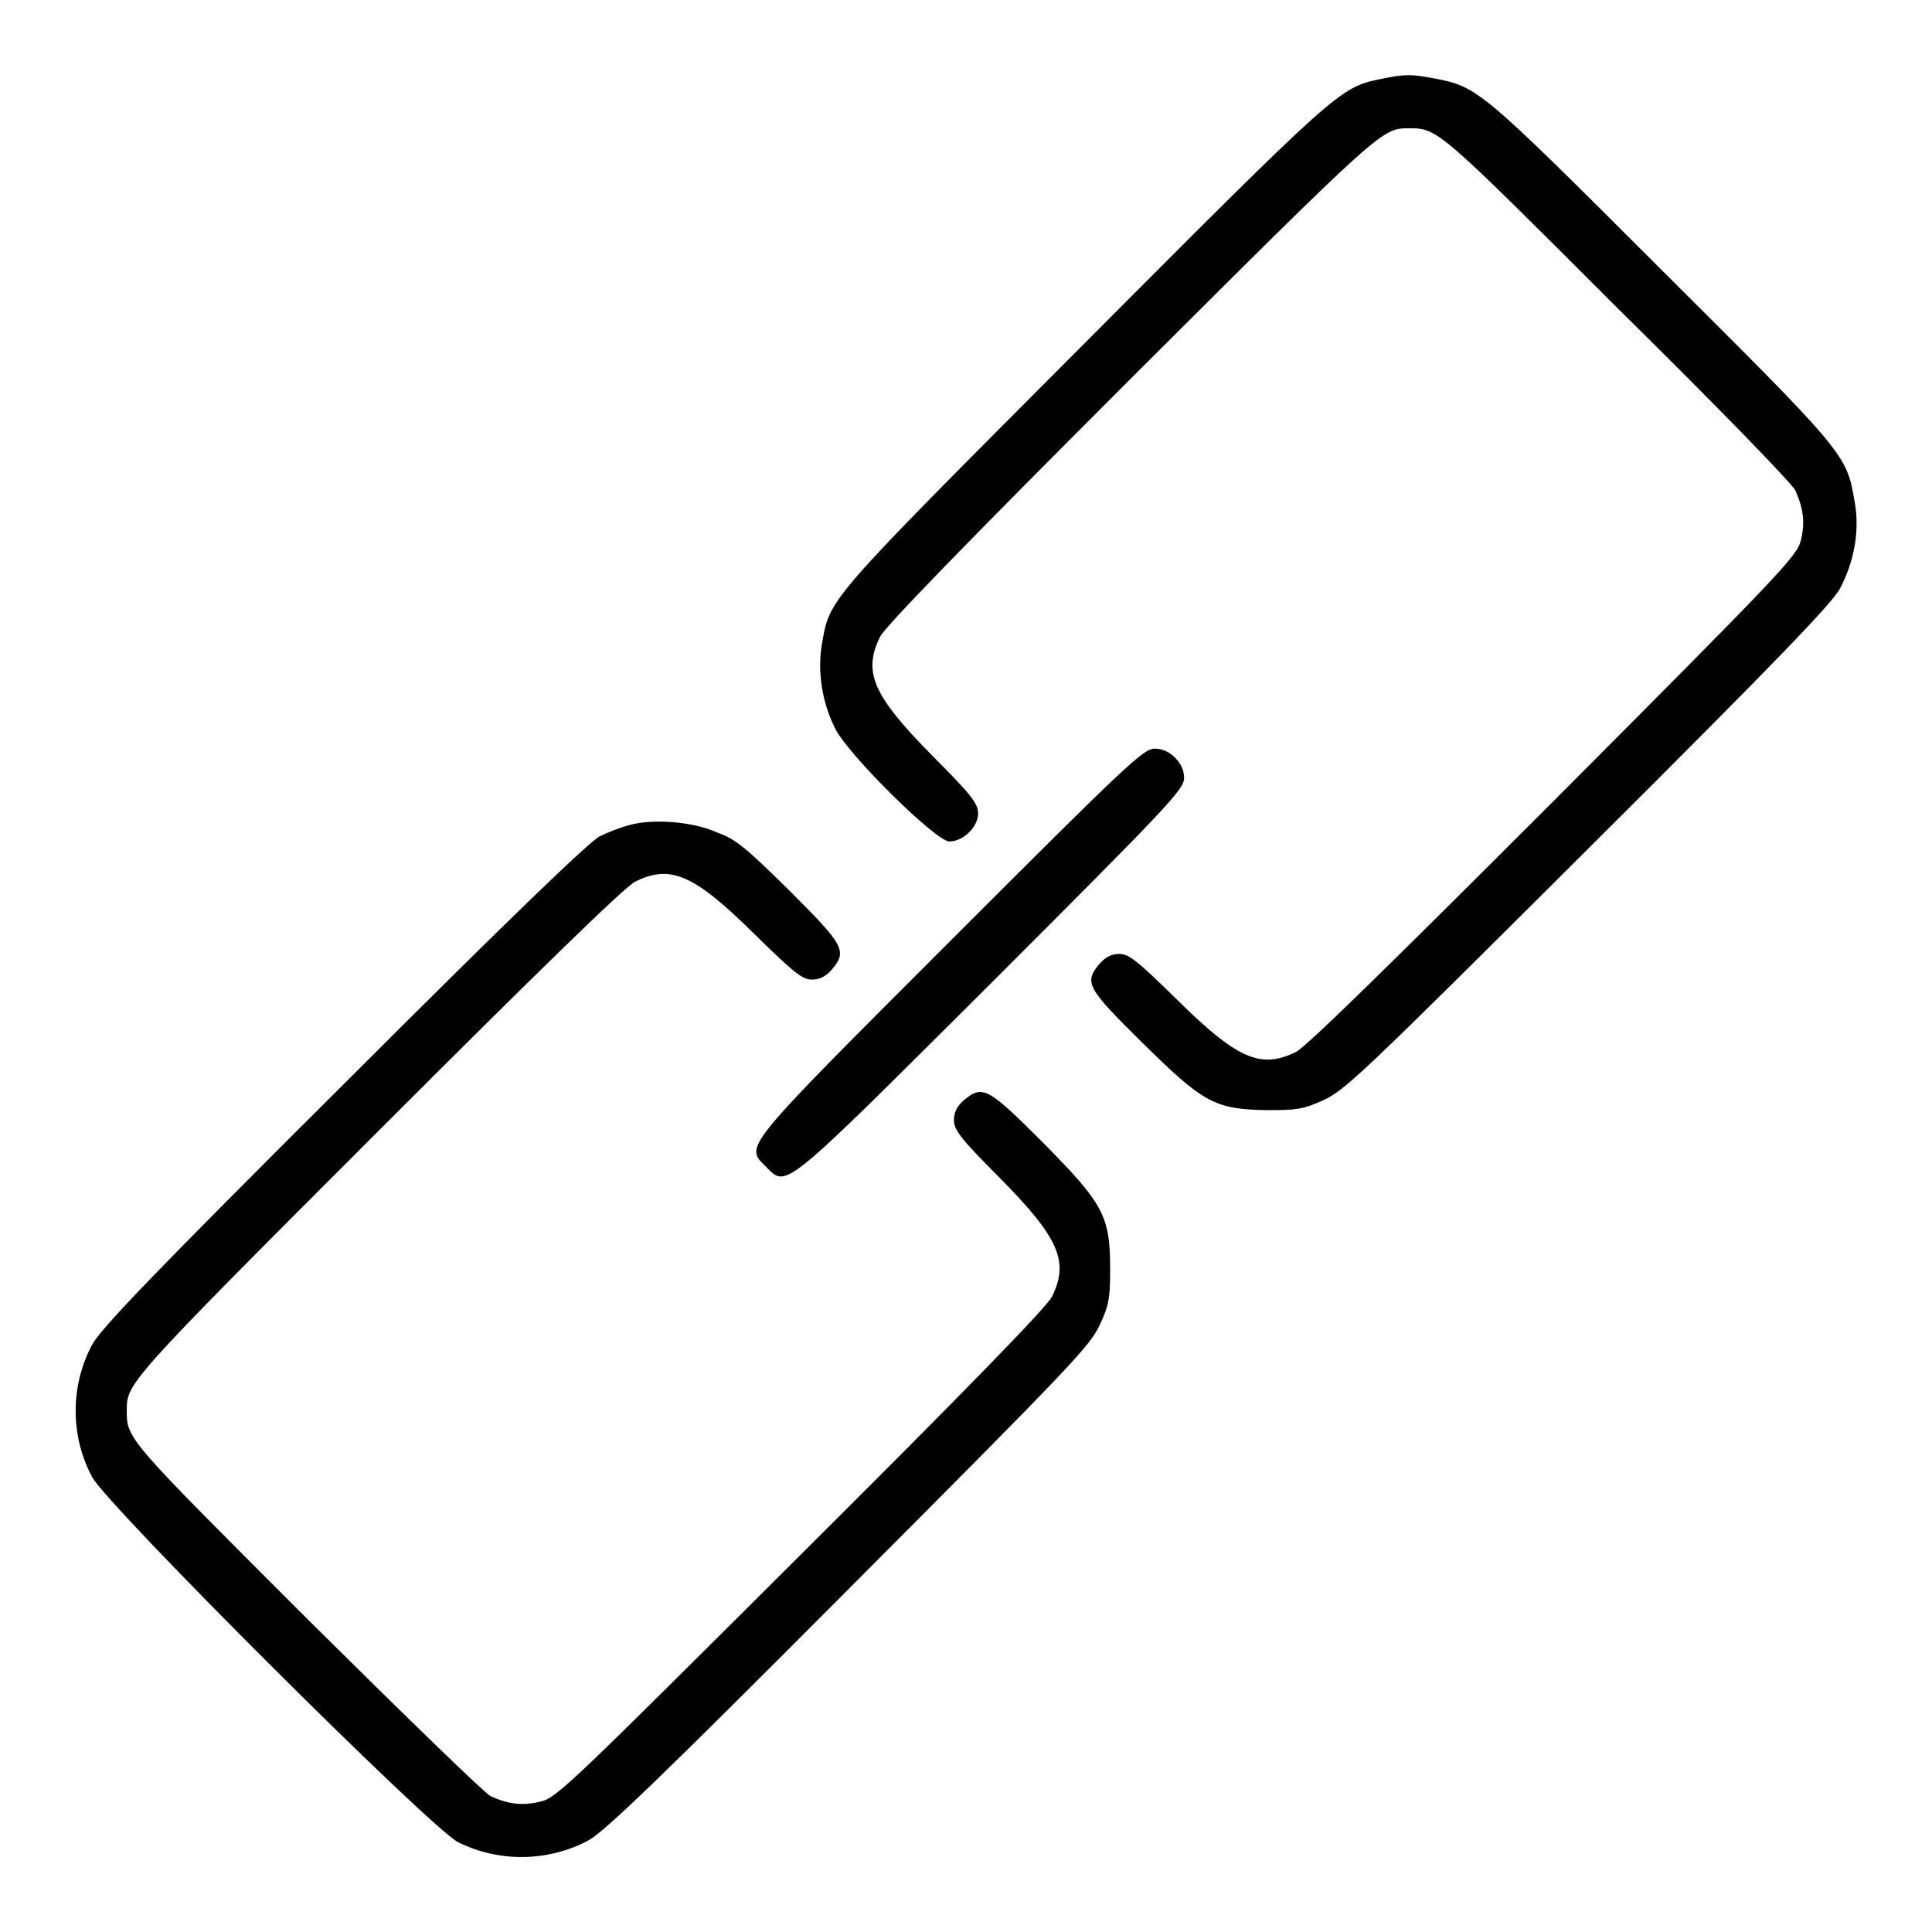 <?xml version="1.0" encoding="utf-8"?>
<!-- Svg Vector Icons : http://www.onlinewebfonts.com/icon -->
<!DOCTYPE svg PUBLIC "-//W3C//DTD SVG 1.1//EN" "http://www.w3.org/Graphics/SVG/1.1/DTD/svg11.dtd">
<svg version="1.1" xmlns="http://www.w3.org/2000/svg" xmlns:xlink="http://www.w3.org/1999/xlink" x="0px" y="0px" viewBox="0 0 256 256" enable-background="new 0 0 256 256" xml:space="preserve">
<g><g><g><path fill="#000000" d="M182.8,10.5c-5.3,1.1-5.8,1.6-39.3,35.2c-34.4,34.5-33.5,33.5-34.6,39.7c-0.6,3.5,0,7.7,1.8,11.2c1.7,3.4,13.3,14.9,15.1,14.9c1.8,0,3.8-1.9,3.8-3.7c0-1.3-0.8-2.4-6-7.6c-7.9-8-9.3-11.1-7-15.8c0.6-1.3,11.6-12.6,33.2-34.2c33.7-33.6,33.3-33.2,37-33.2c3.7,0,3.9,0.2,27.5,23.8C227,53.3,237.6,64.2,237.9,65c1.1,2.5,1.3,4.3,0.7,6.7c-0.6,2.1-2.8,4.4-32.8,34.5c-21.6,21.6-32.8,32.6-34.1,33.2c-4.7,2.3-7.8,0.9-15.8-7c-5.2-5.1-6.3-6-7.6-6c-1,0-1.8,0.4-2.6,1.3c-2.1,2.5-1.7,3.2,5.7,10.5c8.1,8,9.6,8.8,16.6,8.9c3.7,0,4.7-0.1,7.3-1.3c2.9-1.3,5.1-3.4,35.1-33.3C235.7,87.3,242.7,80,243.8,78c1.9-3.6,2.7-7.8,1.9-11.8c-1-6-1.5-6.5-25.7-30.6c-23.8-23.8-24.2-24.1-29.9-25.2C186.9,9.8,186.2,9.8,182.8,10.5z"/><path fill="#000000" d="M126,124.6c-28,28-27.3,27.2-24.5,30c2.8,2.8,1.9,3.5,30-24.5c23.2-23.2,25.4-25.5,25.4-27c0-1-0.4-1.9-1.2-2.7c-0.8-0.8-1.7-1.2-2.7-1.2C151.5,99.2,149.2,101.4,126,124.6z"/><path fill="#000000" d="M83.5,109.3c-1.2,0.3-3,1-4,1.5c-1.3,0.6-12,10.9-33.9,32.8c-25.3,25.2-32.3,32.5-33.4,34.6c-2.9,5.4-2.9,12.1,0,17.5c2,3.8,44.9,46.6,48.5,48.4c5.4,2.7,11.9,2.6,17.2-0.2c2.1-1.1,9.4-8.1,34.6-33.4c29.9-30,32-32.2,33.3-35.1c1.2-2.6,1.3-3.6,1.3-7.3c0-7-0.9-8.6-8.9-16.7c-7.3-7.3-8-7.7-10.5-5.6c-0.9,0.8-1.3,1.6-1.3,2.6c0,1.3,0.8,2.4,6,7.6c7.9,8,9.3,11.1,7,15.8c-0.6,1.3-11.6,12.6-33.2,34.1c-30.1,30-32.4,32.3-34.5,32.8c-2.4,0.6-4.3,0.4-6.7-0.7c-0.8-0.4-11.7-11-24.3-23.5C17,190.8,16.8,190.7,16.8,187c0-3.7-0.4-3.4,33.2-37c21.6-21.6,32.9-32.6,34.2-33.2c4.7-2.3,7.8-0.9,15.8,7c5.2,5.1,6.3,6,7.6,6c1,0,1.8-0.4,2.6-1.3c2.1-2.5,1.7-3.2-5.6-10.5c-5.9-5.8-7.1-6.8-9.6-7.7C91.7,108.8,86.4,108.5,83.5,109.3z"/></g></g></g>
</svg>